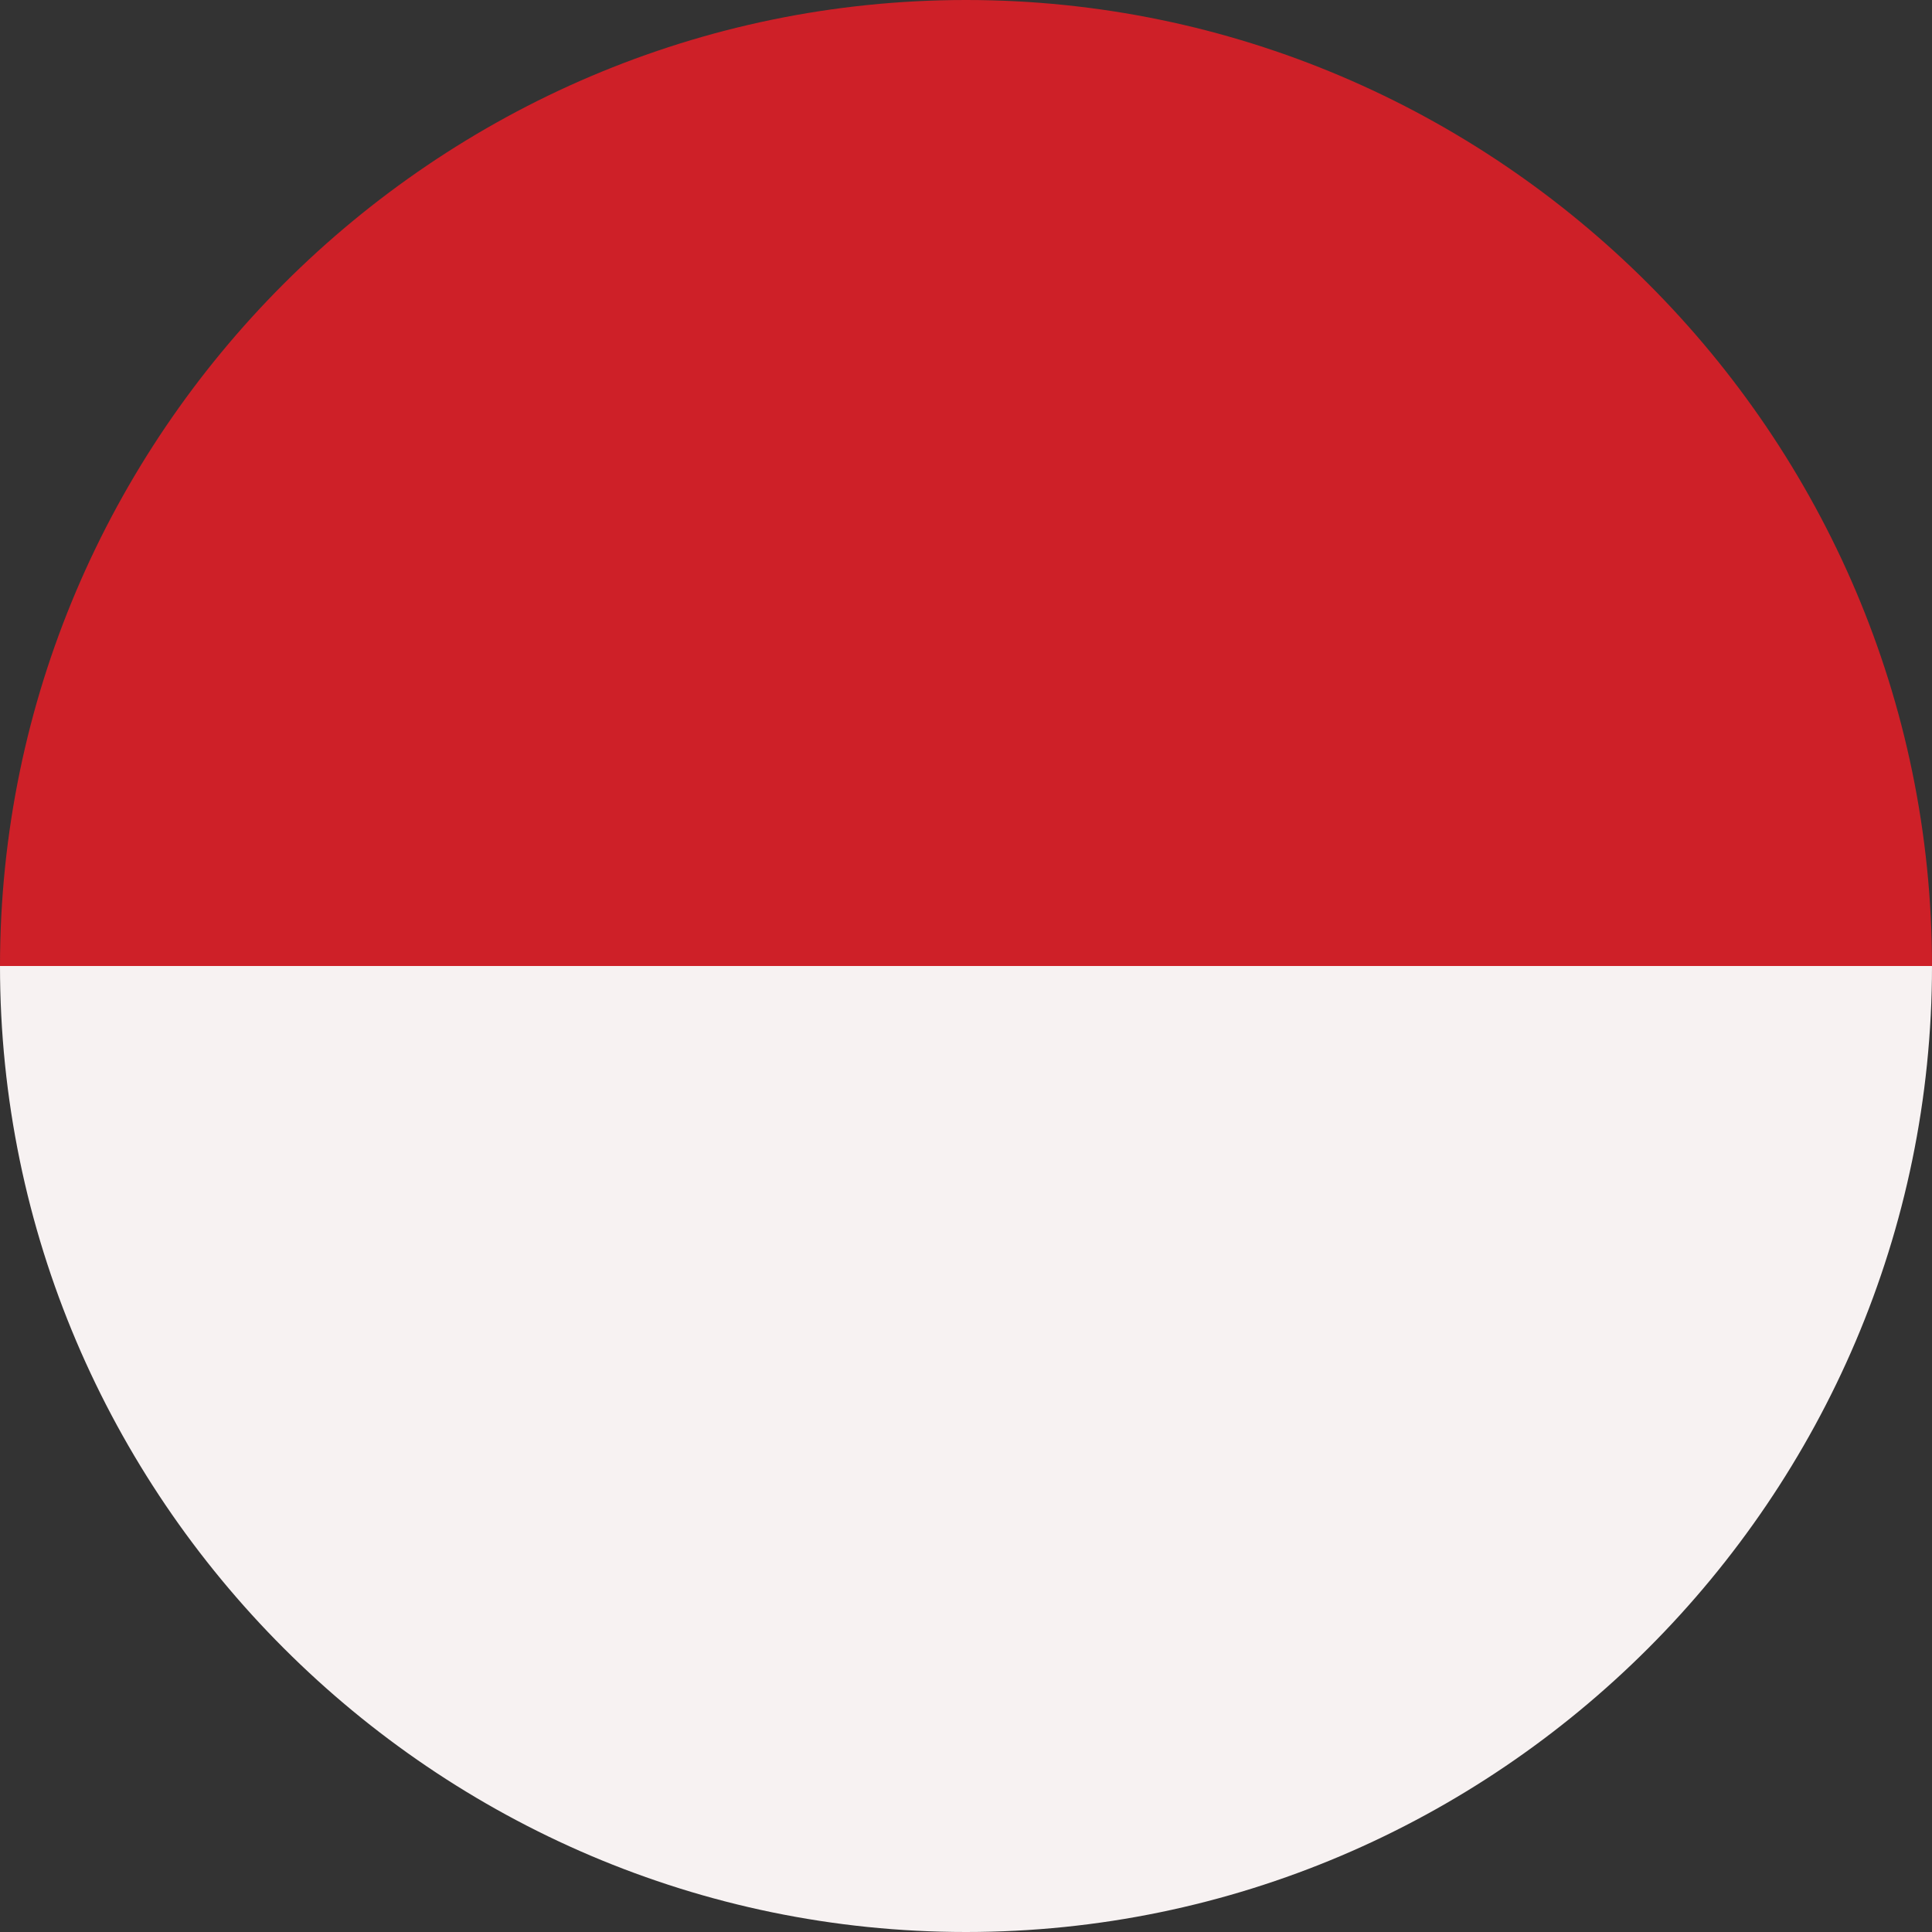 <svg xmlns="http://www.w3.org/2000/svg" viewBox="0 0 24 24" xmlns:v="https://vecta.io/nano"><rect x="0" y="0" width="24" height="24" fill="#333333" stroke="none"/><path d="M24,12c0,6.6-5.4,12-12,12S0,18.6,0,12" fill="#f7f2f2"/><path d="M0,12C0,5.4,5.4,0,12,0s12,5.4,12,12" fill="#ce2028"/></svg>